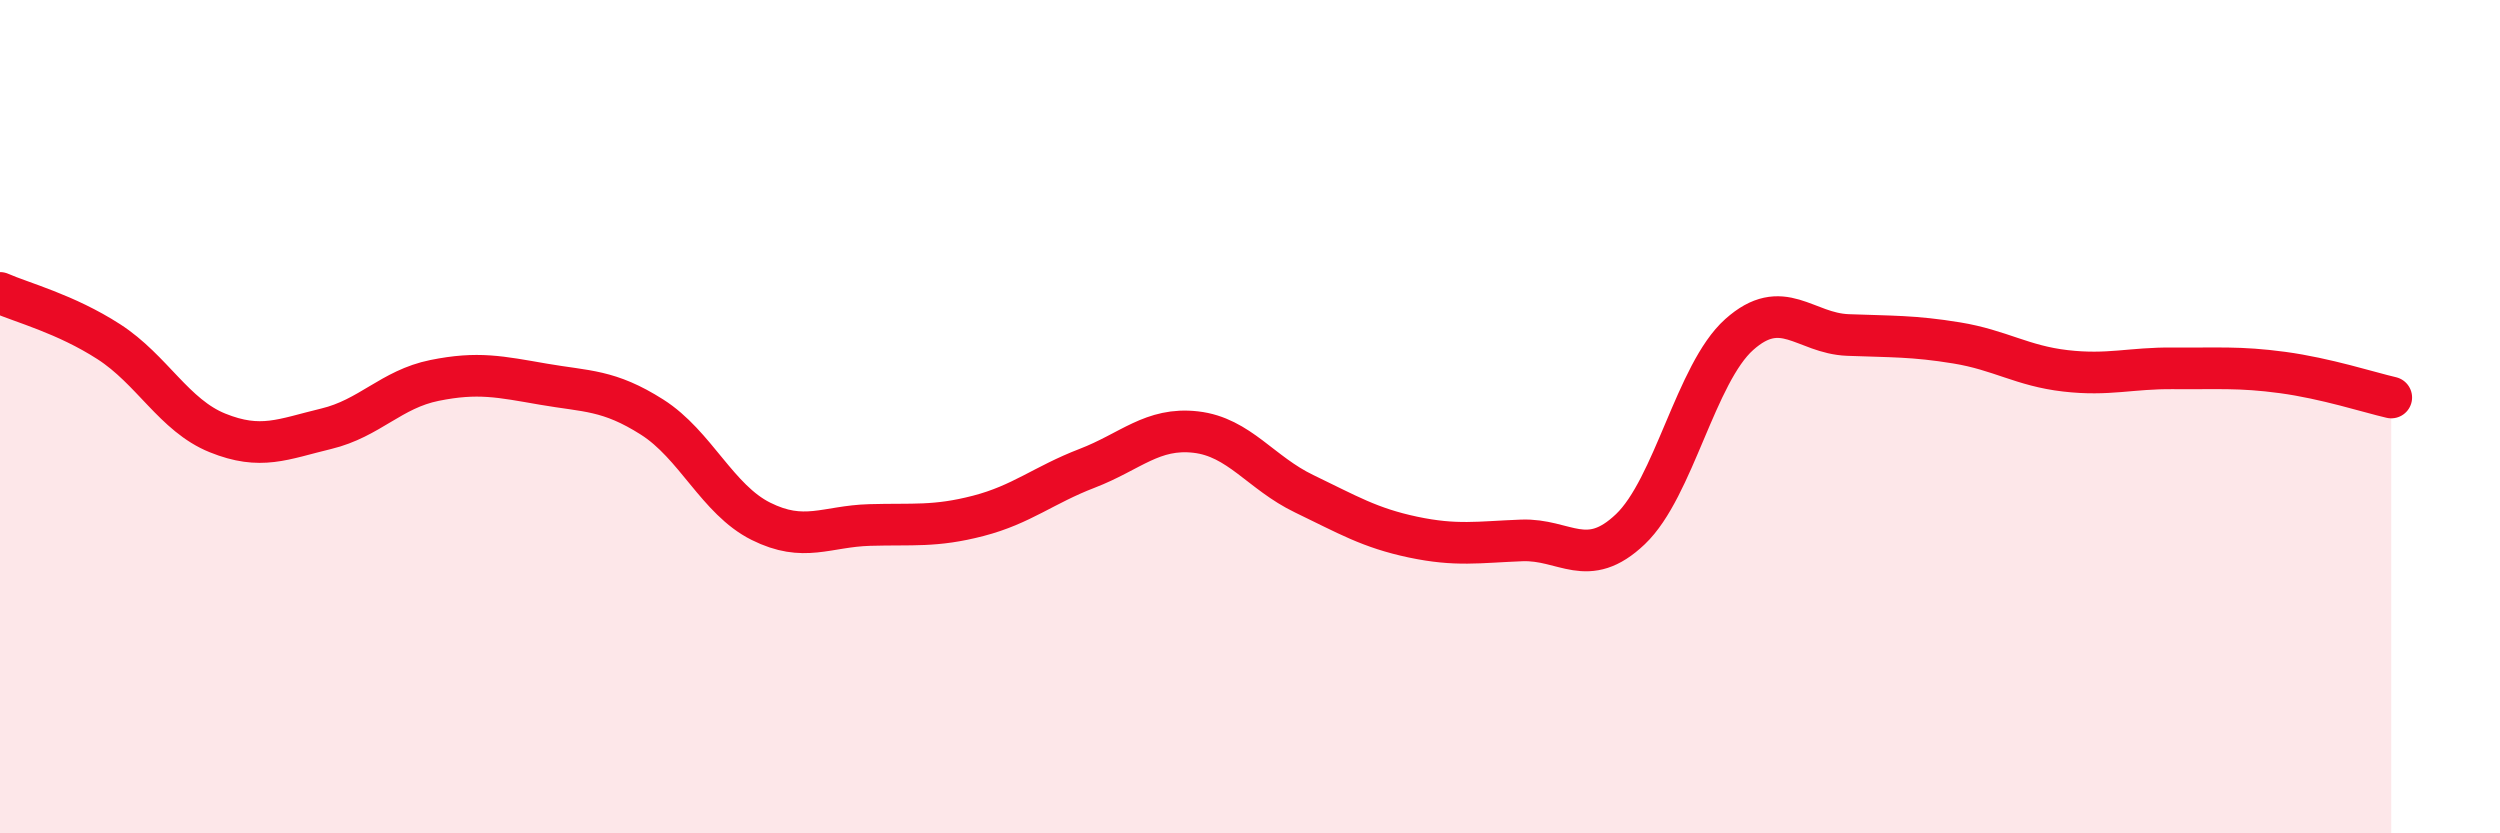 
    <svg width="60" height="20" viewBox="0 0 60 20" xmlns="http://www.w3.org/2000/svg">
      <path
        d="M 0,7.03 C 0.52,7.26 1.57,7.53 2.61,8.2 C 3.65,8.87 4.18,9.97 5.22,10.39 C 6.26,10.81 6.79,10.54 7.83,10.29 C 8.87,10.04 9.39,9.34 10.43,9.13 C 11.47,8.92 12,9.04 13.04,9.22 C 14.08,9.4 14.61,9.35 15.65,10.01 C 16.69,10.67 17.22,11.99 18.26,12.51 C 19.3,13.03 19.83,12.63 20.87,12.6 C 21.91,12.57 22.44,12.65 23.48,12.38 C 24.52,12.11 25.05,11.64 26.09,11.24 C 27.13,10.84 27.66,10.25 28.7,10.37 C 29.74,10.49 30.26,11.35 31.3,11.85 C 32.34,12.35 32.87,12.67 33.91,12.89 C 34.95,13.11 35.48,13.01 36.52,12.97 C 37.56,12.93 38.09,13.69 39.13,12.7 C 40.17,11.71 40.7,8.96 41.74,8.03 C 42.78,7.1 43.31,8 44.35,8.04 C 45.39,8.08 45.92,8.06 46.96,8.23 C 48,8.4 48.53,8.78 49.57,8.9 C 50.61,9.02 51.13,8.83 52.17,8.84 C 53.21,8.85 53.74,8.8 54.78,8.94 C 55.82,9.08 56.87,9.42 57.39,9.54L57.39 20L0 20Z"
        fill="#EB0A25"
        opacity="0.1"
        stroke-linecap="round"
        stroke-linejoin="round"
      />
      <path
        d="M 0,7.03 C 0.52,7.26 1.57,7.53 2.61,8.2 C 3.65,8.87 4.18,9.97 5.22,10.39 C 6.26,10.81 6.79,10.54 7.83,10.29 C 8.87,10.04 9.39,9.34 10.43,9.13 C 11.47,8.92 12,9.04 13.04,9.22 C 14.08,9.4 14.61,9.35 15.65,10.01 C 16.69,10.67 17.22,11.99 18.26,12.51 C 19.3,13.03 19.83,12.63 20.87,12.6 C 21.91,12.57 22.44,12.65 23.48,12.38 C 24.52,12.11 25.05,11.64 26.09,11.24 C 27.13,10.84 27.66,10.25 28.7,10.37 C 29.74,10.49 30.26,11.35 31.3,11.85 C 32.34,12.35 32.87,12.67 33.91,12.89 C 34.95,13.11 35.48,13.01 36.52,12.97 C 37.56,12.93 38.09,13.69 39.13,12.7 C 40.17,11.71 40.7,8.96 41.74,8.03 C 42.78,7.1 43.31,8 44.35,8.04 C 45.39,8.08 45.92,8.06 46.96,8.23 C 48,8.4 48.53,8.78 49.57,8.9 C 50.61,9.02 51.13,8.83 52.17,8.84 C 53.21,8.85 53.74,8.8 54.78,8.94 C 55.82,9.08 56.87,9.42 57.39,9.54"
        stroke="#EB0A25"
        stroke-width="1"
        fill="none"
        stroke-linecap="round"
        stroke-linejoin="round"
      />
    </svg>
  